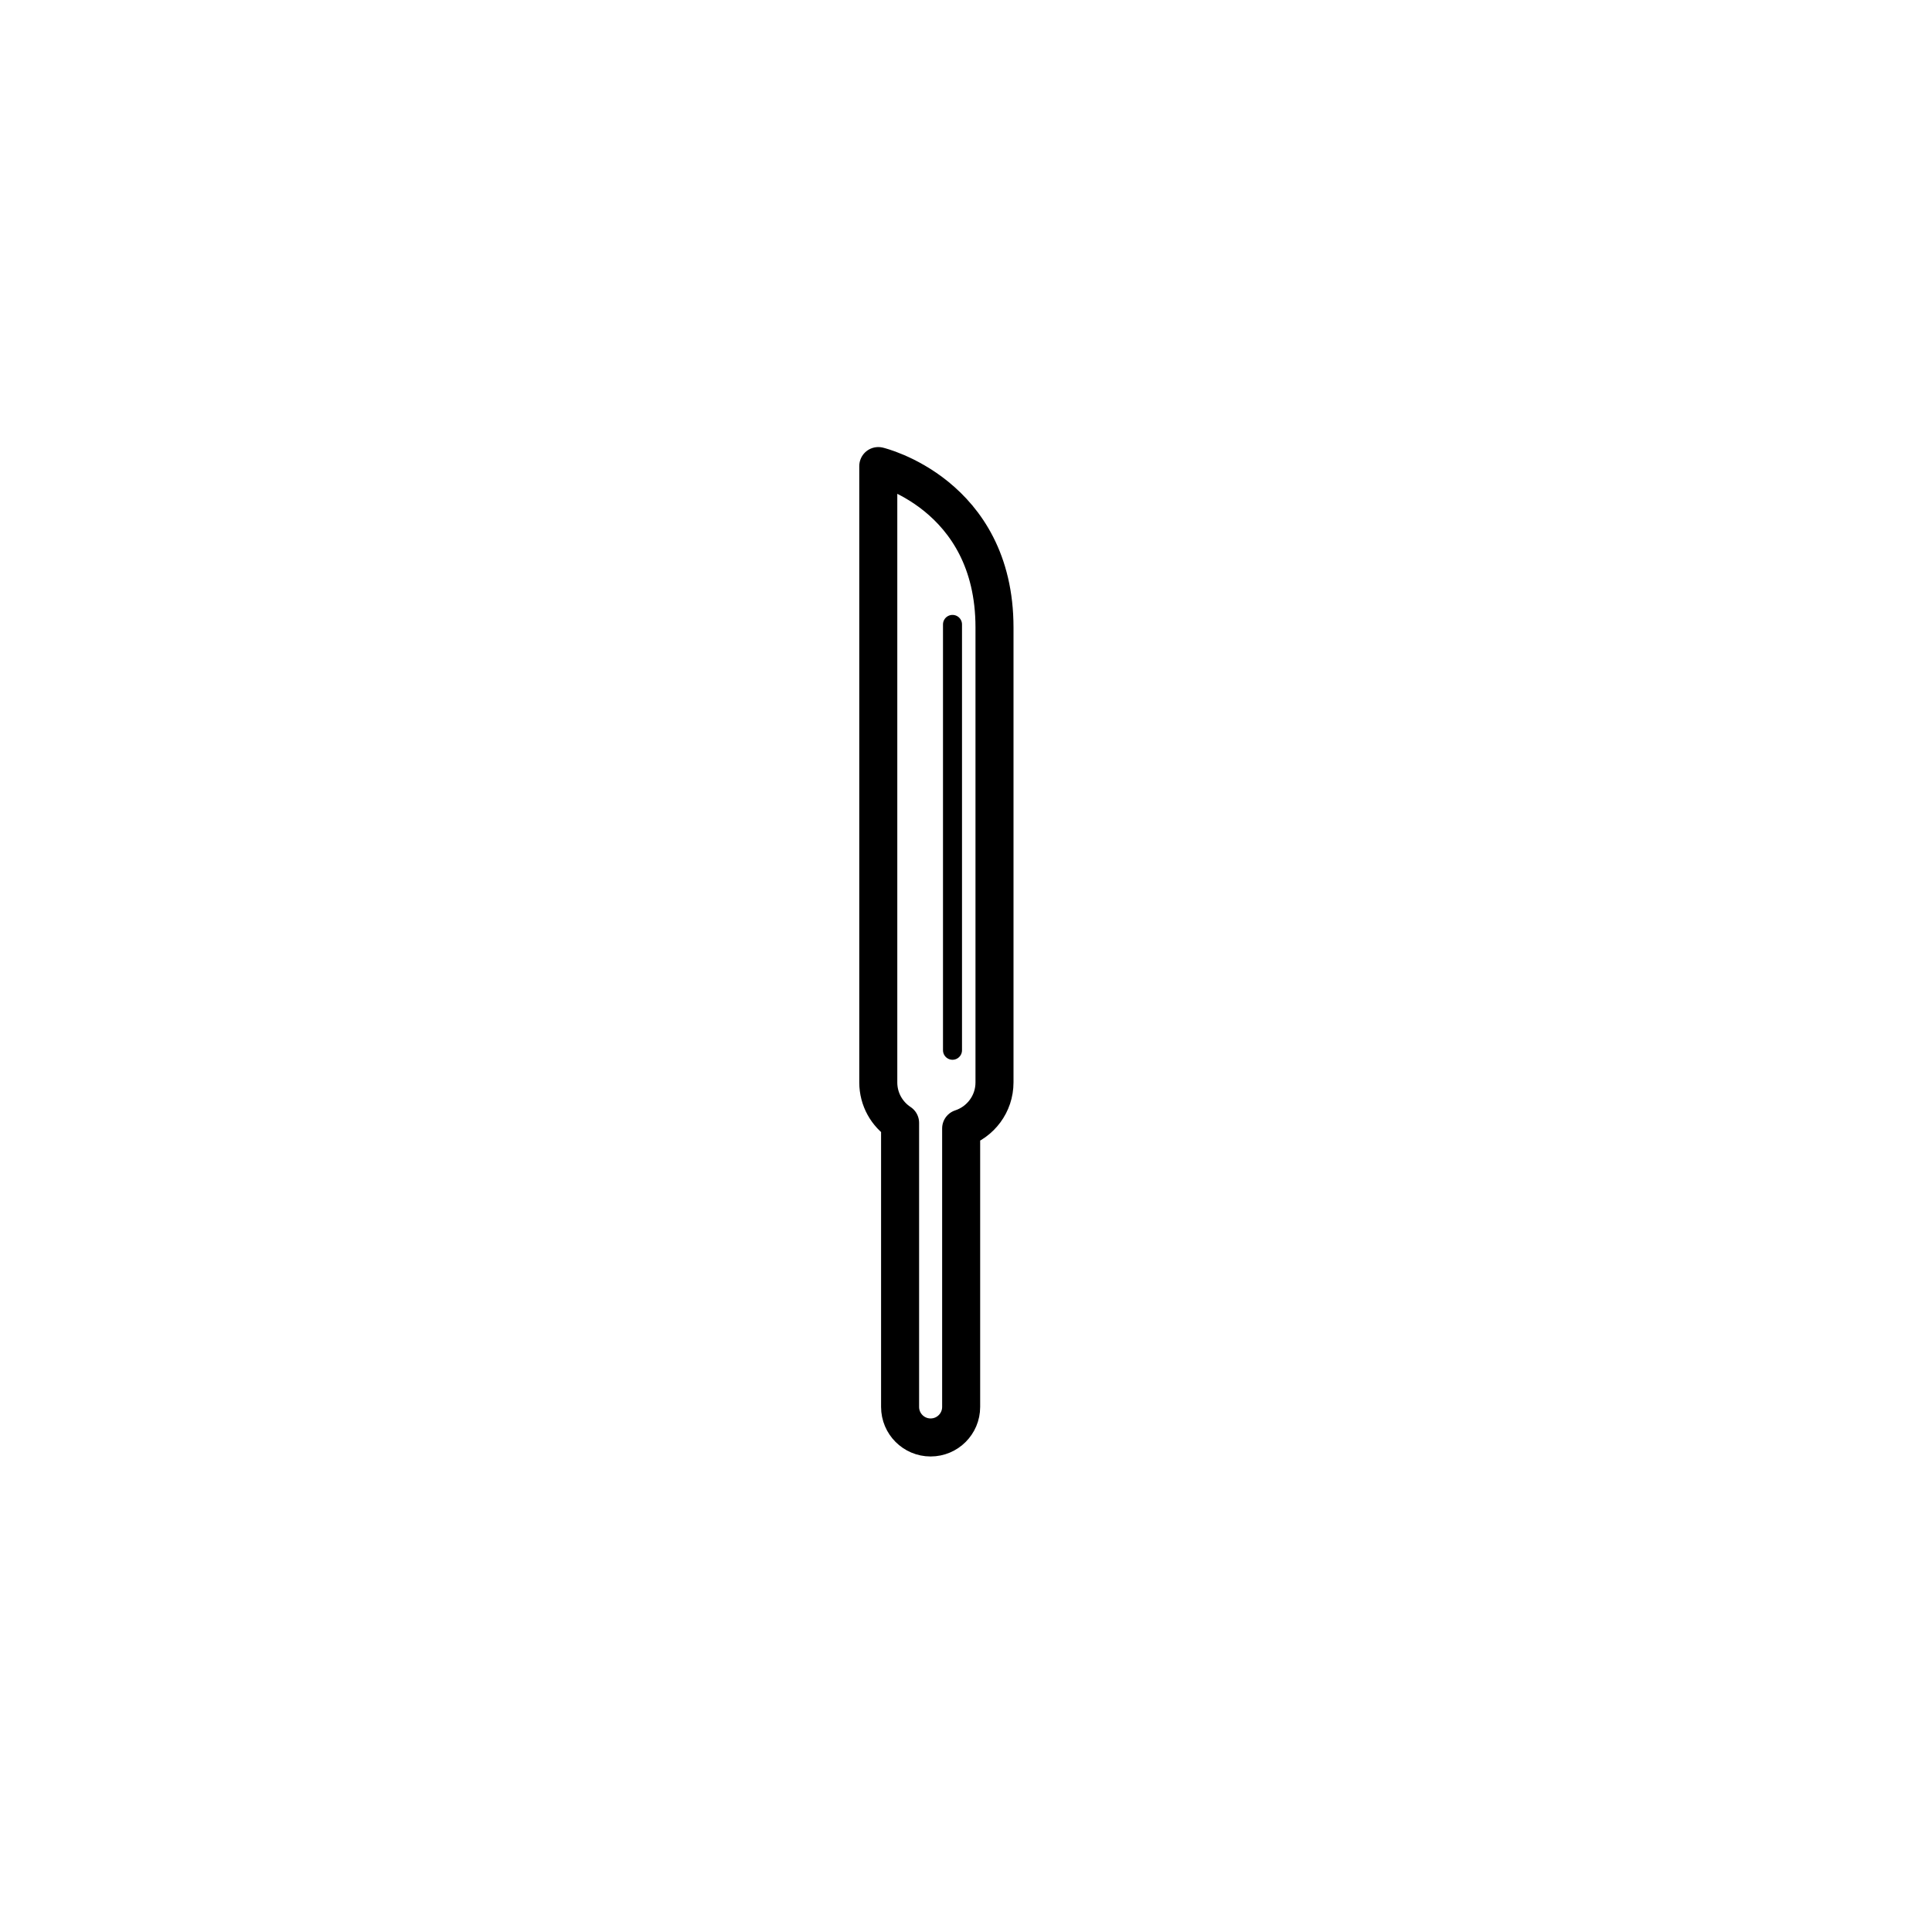 <?xml version="1.0" encoding="UTF-8"?>
<!-- Uploaded to: ICON Repo, www.iconrepo.com, Generator: ICON Repo Mixer Tools -->
<svg width="800px" height="800px" version="1.1" viewBox="144 144 512 512" xmlns="http://www.w3.org/2000/svg">
 <g fill="none" stroke="#000000" stroke-linecap="round" stroke-linejoin="round" stroke-miterlimit="10">
  <path transform="matrix(5.038 0 0 5.038 148.09 148.09)" d="m45.388 23.705v32.422c0 0.889 0.456 1.671 1.147 2.126v14.943c0 0.887 0.719 1.606 1.606 1.606s1.606-0.719 1.606-1.606v-14.65c1.018-0.333 1.754-1.29 1.754-2.419v-23.932c0-7.044-6.112-8.49-6.112-8.49z" stroke-width="2"/>
  <path transform="matrix(5.038 0 0 5.038 148.09 148.09)" d="m49.292 32.034v22.4"/>
 </g>
</svg>